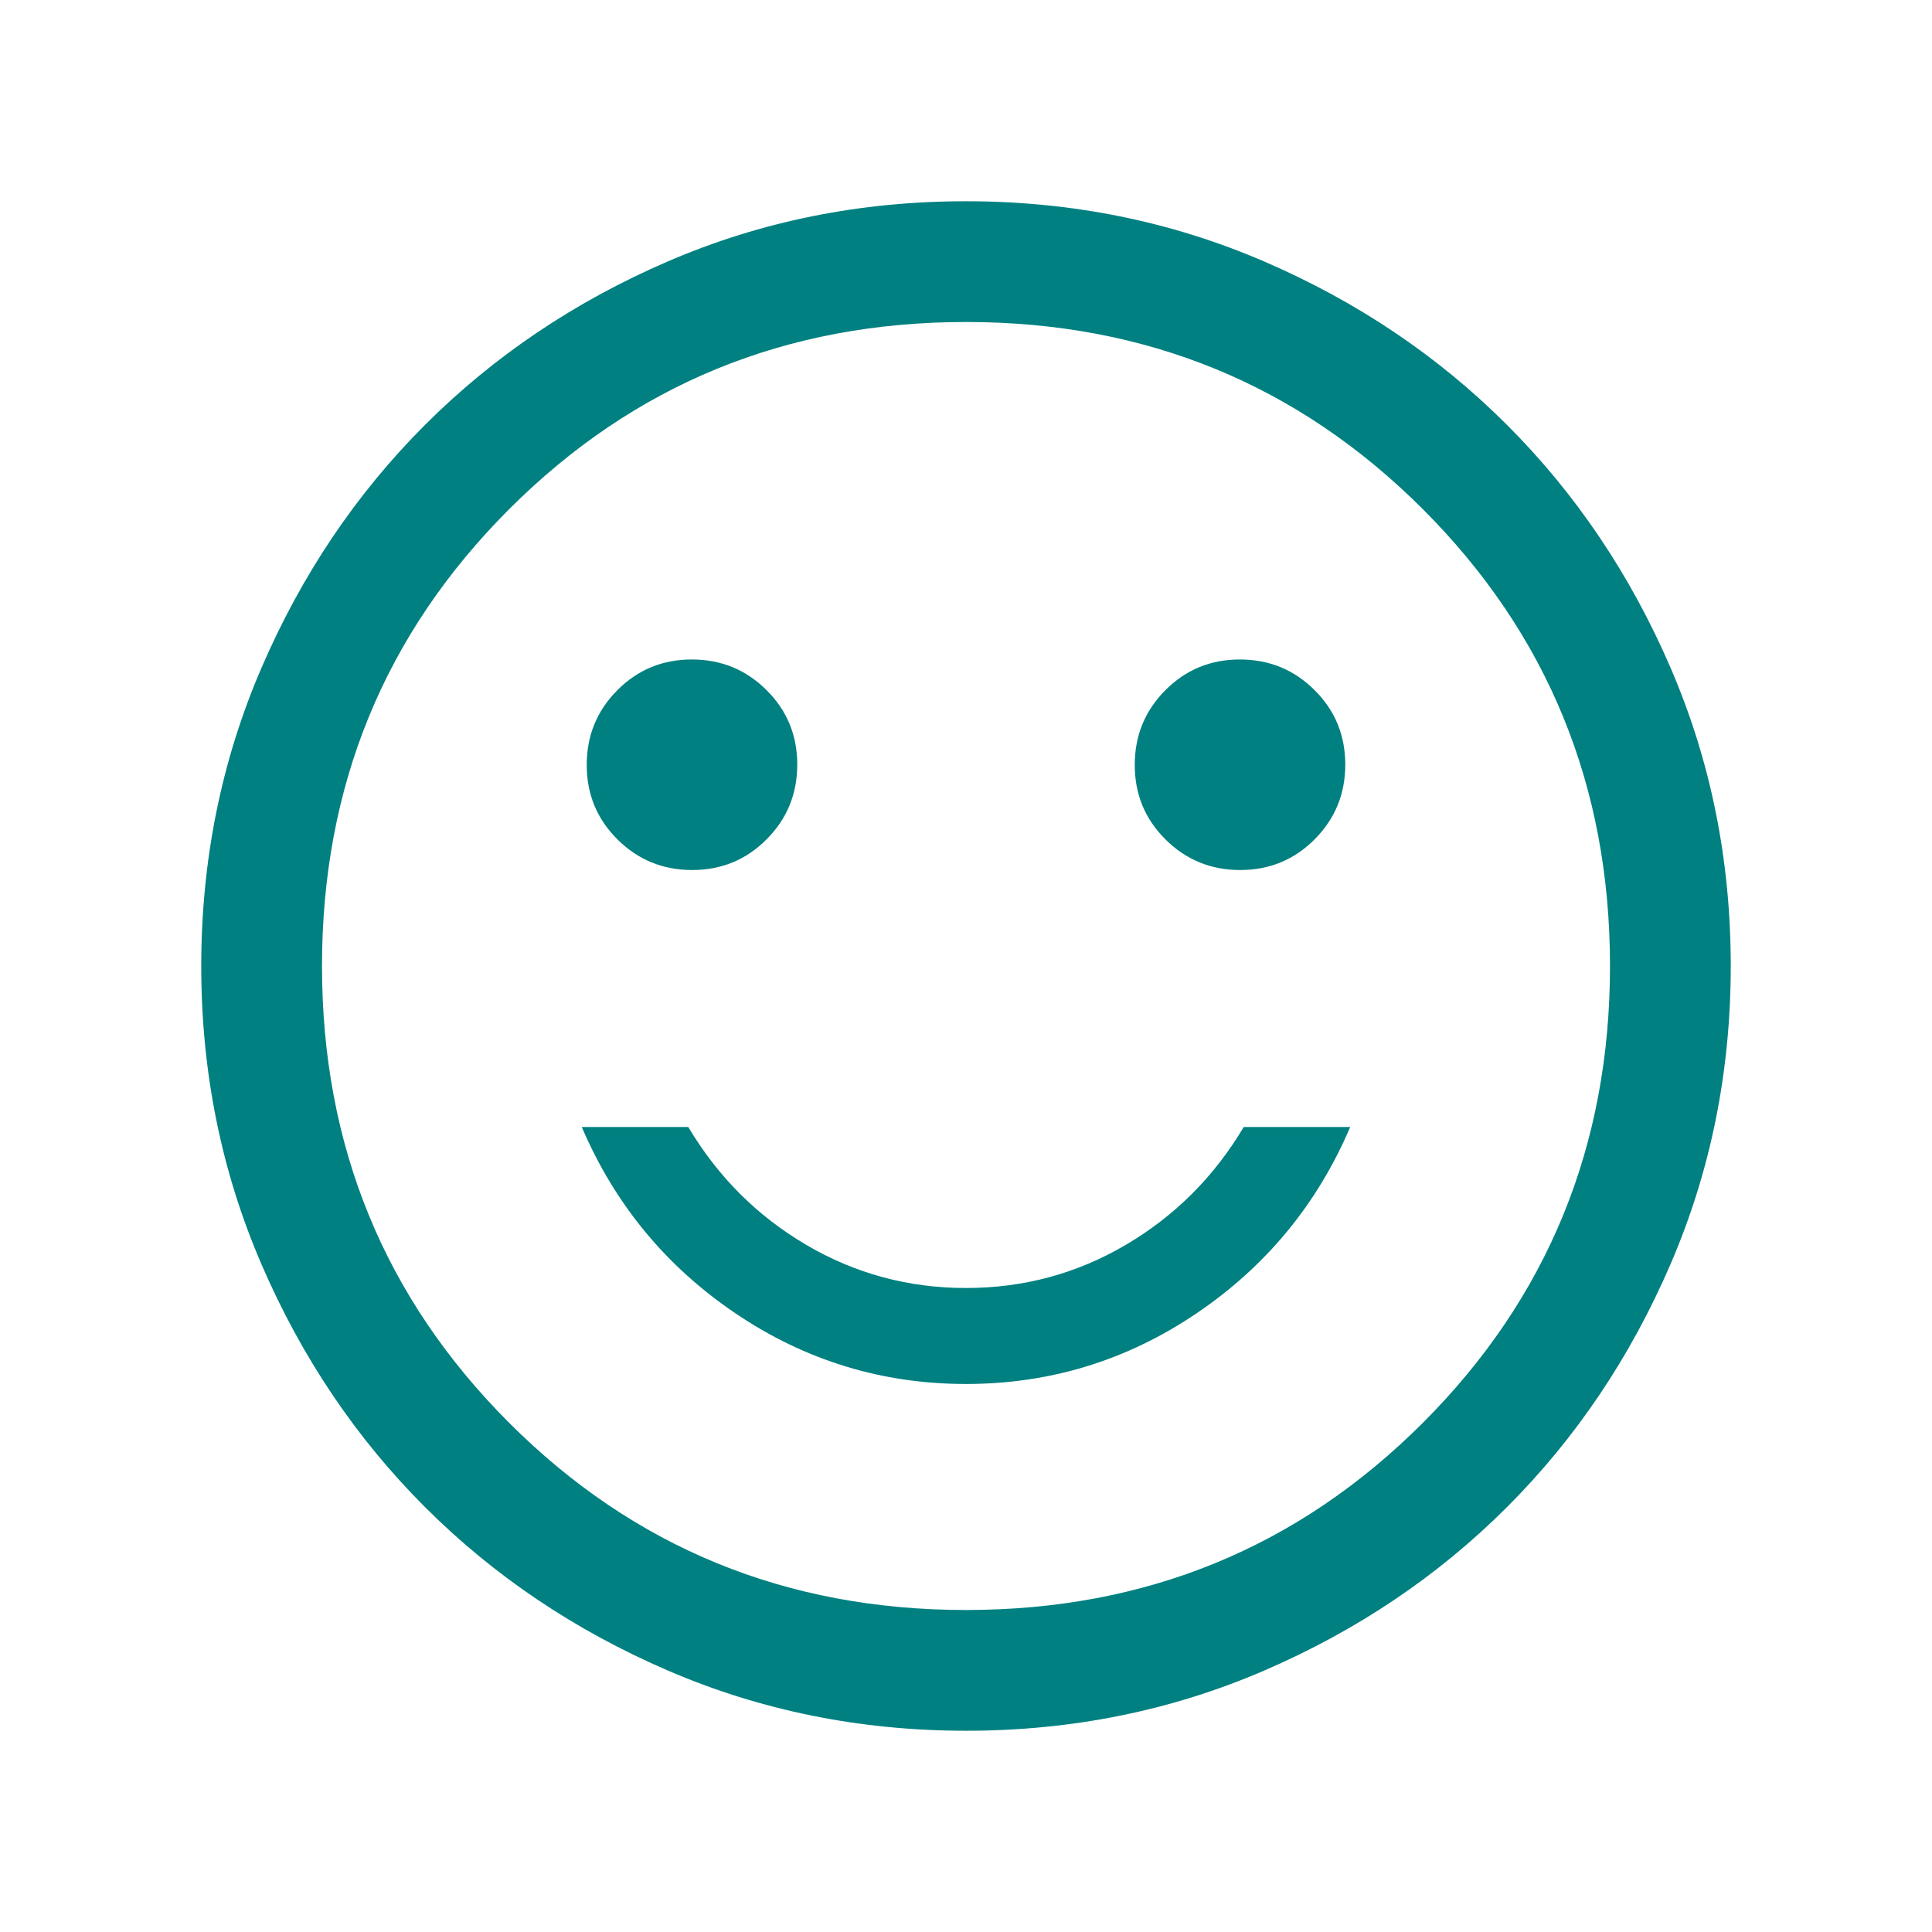 <svg xmlns="http://www.w3.org/2000/svg" height="24" viewBox="0 -960 960 960" width="24" fill="teal"><path d="M616.24-527.69q21.84.0 37.03-15.29 15.19-15.28 15.19-37.11t-15.28-37.02q-15.28-15.2-37.12-15.2-21.83.0-37.02 15.29-15.19 15.28-15.19 37.11t15.28 37.02q15.28 15.2 37.11 15.2zm-272.3.0q21.83.0 37.02-15.29 15.19-15.28 15.19-37.11t-15.28-37.02q-15.28-15.2-37.11-15.2-21.84.0-37.03 15.29-15.19 15.28-15.19 37.11t15.28 37.02q15.28 15.2 37.12 15.2zM480-272.31q62.61.0 114.46-35.04T670.92-4e2H618q-22 37-58.5 58.5T480-320t-79.5-21.5T342-4e2h-52.92q24.61 57.61 76.46 92.65 51.85 35.04 114.46 35.04zm.07 172.31q-78.84.0-148.21-29.92t-120.68-81.21q-51.31-51.29-81.25-120.63Q1e2-401.1 1e2-479.93q0-78.84 29.92-148.21t81.21-120.68q51.29-51.31 120.63-81.25Q401.1-860 479.93-860q78.84.0 148.21 29.92t120.68 81.21q51.31 51.29 81.25 120.63Q860-558.9 860-480.07q0 78.84-29.92 148.21t-81.21 120.68q-51.29 51.31-120.63 81.25Q558.9-1e2 480.07-1e2zM480-480zm0 320q134 0 227-93t93-227-93-227-227-93-227 93-93 227 93 227 227 93z"/></svg>